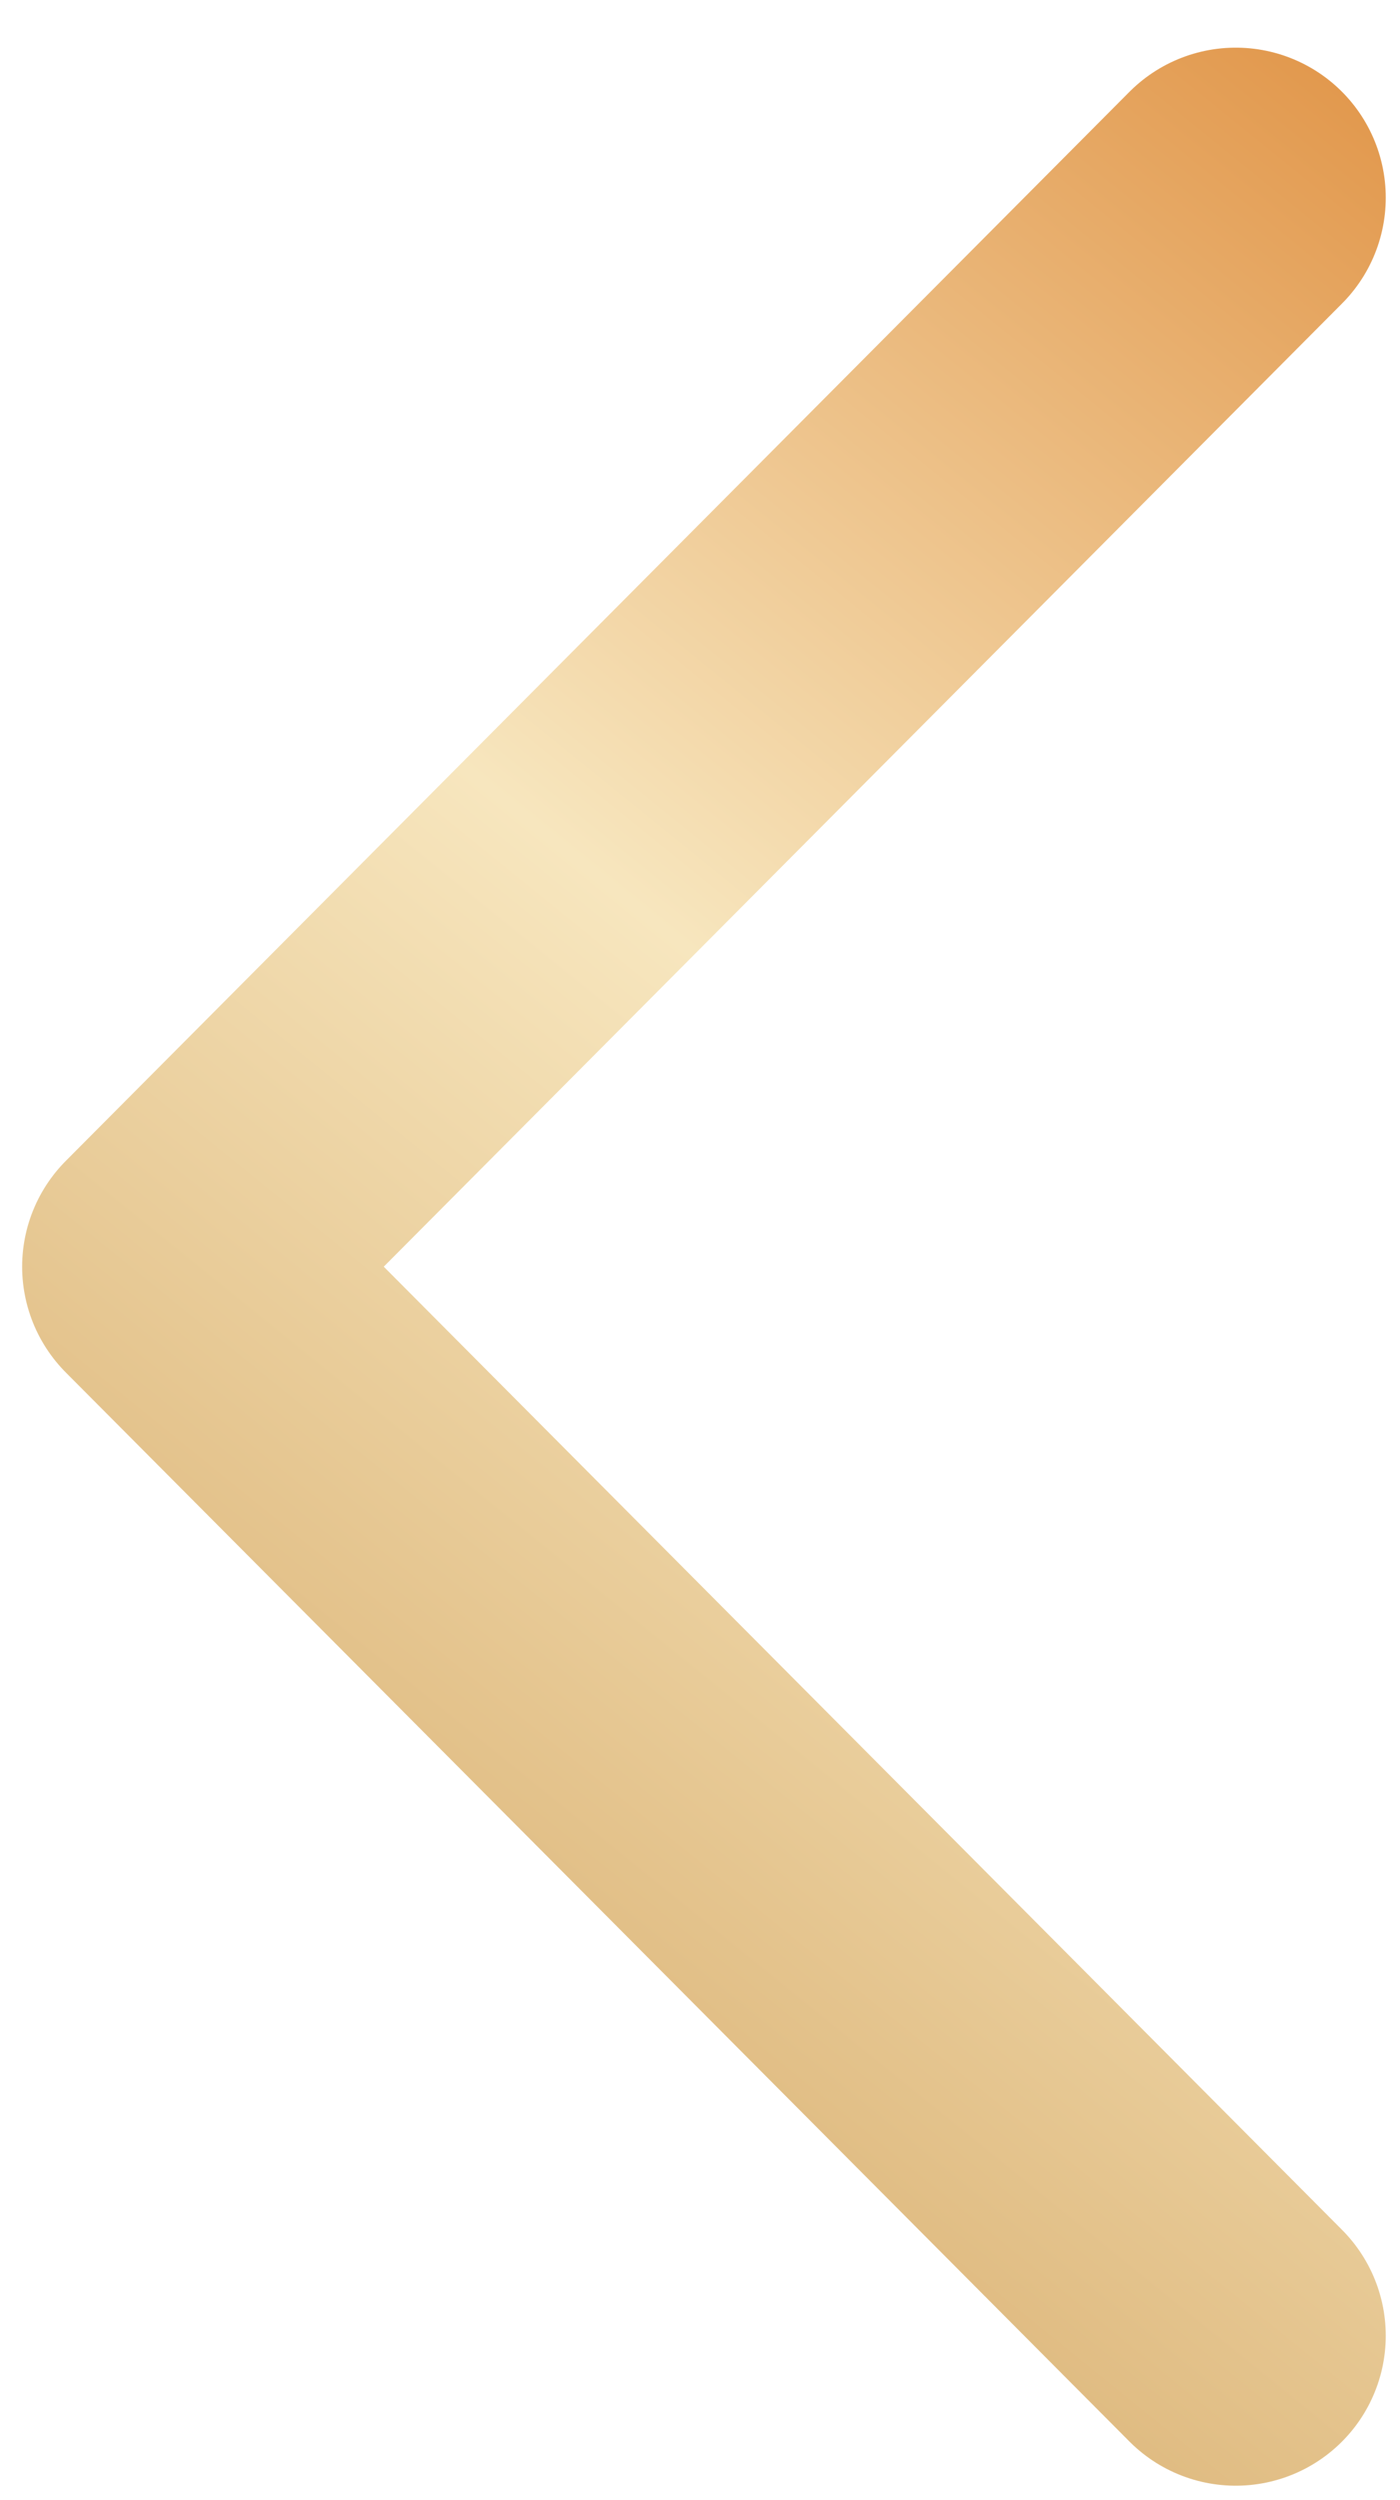 <?xml version="1.0" encoding="UTF-8"?> <svg xmlns="http://www.w3.org/2000/svg" width="28" height="50" viewBox="0 0 28 50" fill="none"> <path d="M24.715 3.953L3.443 25.332L24.715 46.711" stroke="url(#paint0_linear_188_32)" stroke-width="6" stroke-linecap="round" stroke-linejoin="round"></path> <defs> <linearGradient id="paint0_linear_188_32" x1="83.666" y1="33.459" x2="46.698" y2="79.113" gradientUnits="userSpaceOnUse"> <stop stop-color="#D77114"></stop> <stop offset="0.557" stop-color="#F7E6BE"></stop> <stop offset="1" stop-color="#D5A866"></stop> </linearGradient> </defs> </svg> 